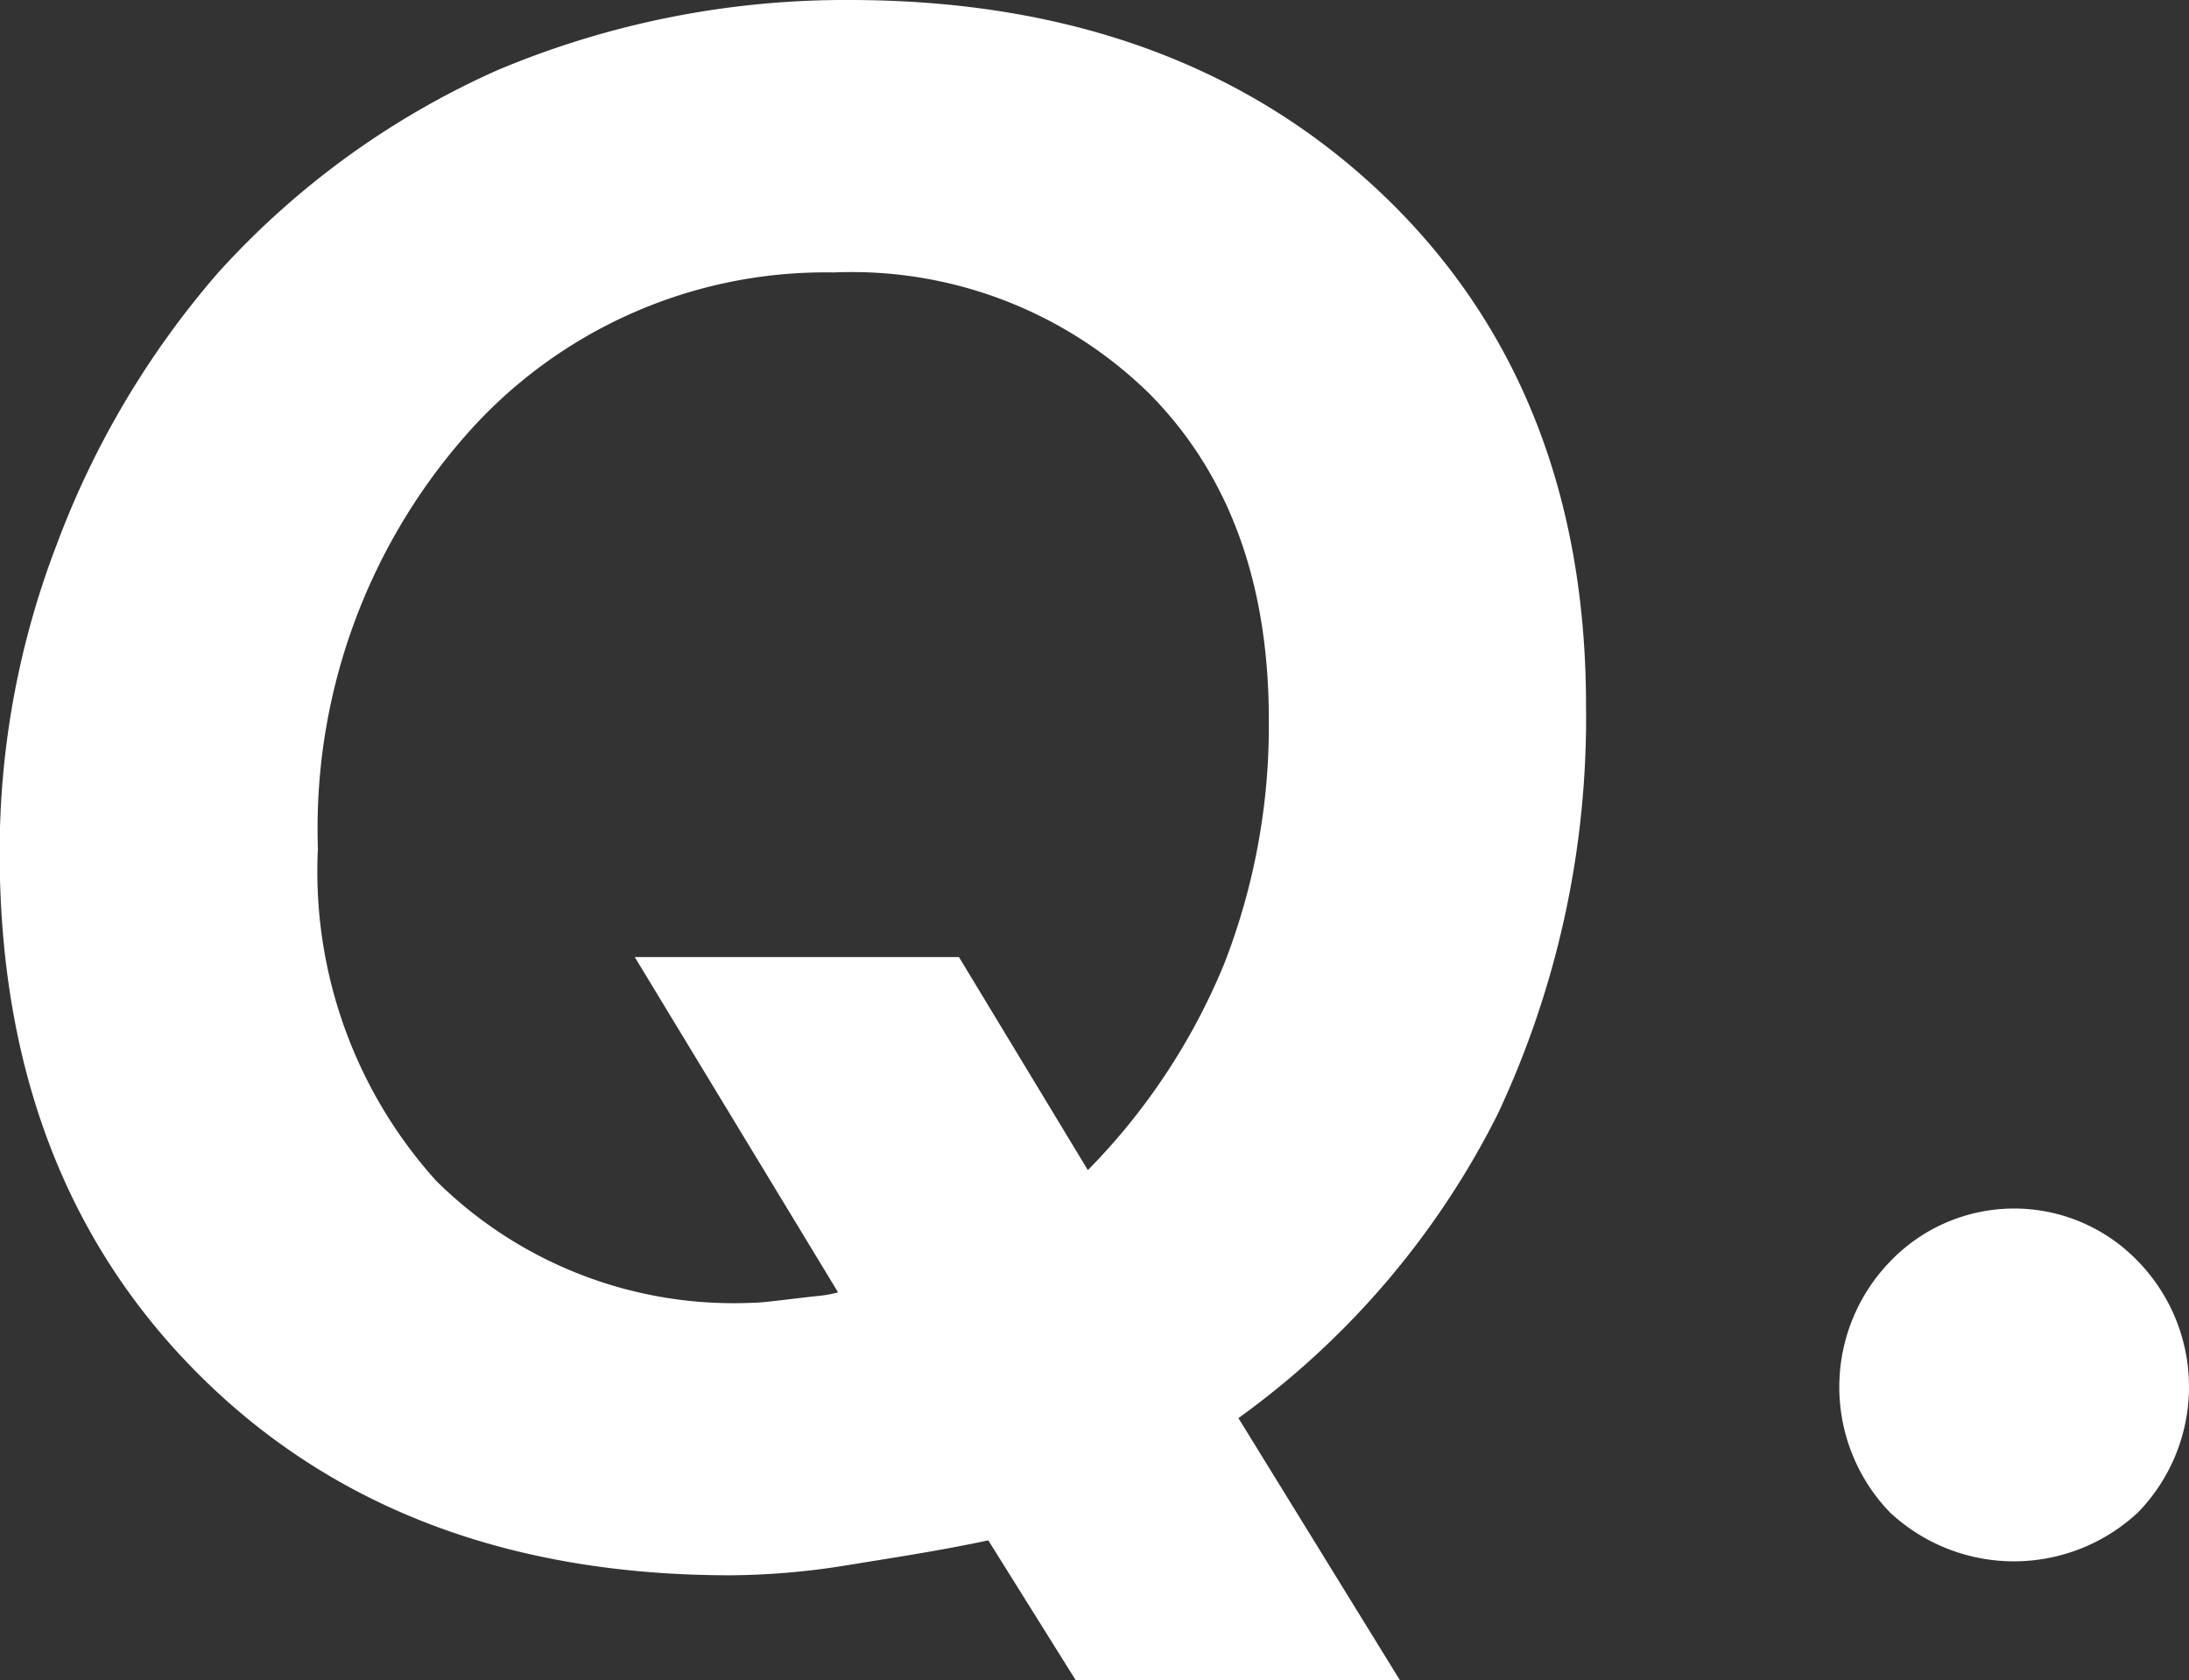 <svg xmlns="http://www.w3.org/2000/svg" width="62.66" height="48.1" viewBox="0 0 62.66 48.1">
  <rect x="0" y="0" width="62.66" height="48.1" fill="#333333" stroke="none"/>
  <defs>
    <style>
      .cls-1 {
        fill: #fff;
        fill-rule: evenodd;
      }
    </style>
  </defs>
  <path id="faq_icon_q.svg" class="cls-1" d="M2774.05,14767.2a3.259,3.259,0,0,1-.55.1c-0.93.1-1.58,0.2-1.95,0.2a12.089,12.089,0,0,1-9.01-3.5,13.221,13.221,0,0,1-3.38-9.5,17.051,17.051,0,0,1,4.2-11.8,13.692,13.692,0,0,1,10.57-4.7,12.158,12.158,0,0,1,9.06,3.5q3.39,3.45,3.39,9.3a18.746,18.746,0,0,1-1.28,7,18.357,18.357,0,0,1-3.9,5.9l-3.69-6.1h-9.28Zm11.46,3.6a23.98,23.98,0,0,0,7.42-8.7,26.693,26.693,0,0,0,2.53-11.7c0-6-1.93-10.9-5.79-14.6s-8.96-5.6-15.3-5.6a25.677,25.677,0,0,0-10.05,2,23.821,23.821,0,0,0-8.01,5.8,25.393,25.393,0,0,0-4.63,7.8,24.514,24.514,0,0,0-1.63,8.8q0,9.3,5.75,15t15.17,5.7a21.384,21.384,0,0,0,3.41-.3c1.23-.2,2.56-0.4,3.97-0.7l2.5,4h9.28Zm18.65,2.7a5.2,5.2,0,0,0,7.1,0,5.156,5.156,0,0,0-.01-7.2,4.915,4.915,0,0,0-7.07,0A5.168,5.168,0,0,0,2804.16,14773.5Z" transform="translate(-2750.06 -14730.2)"/>
</svg>
